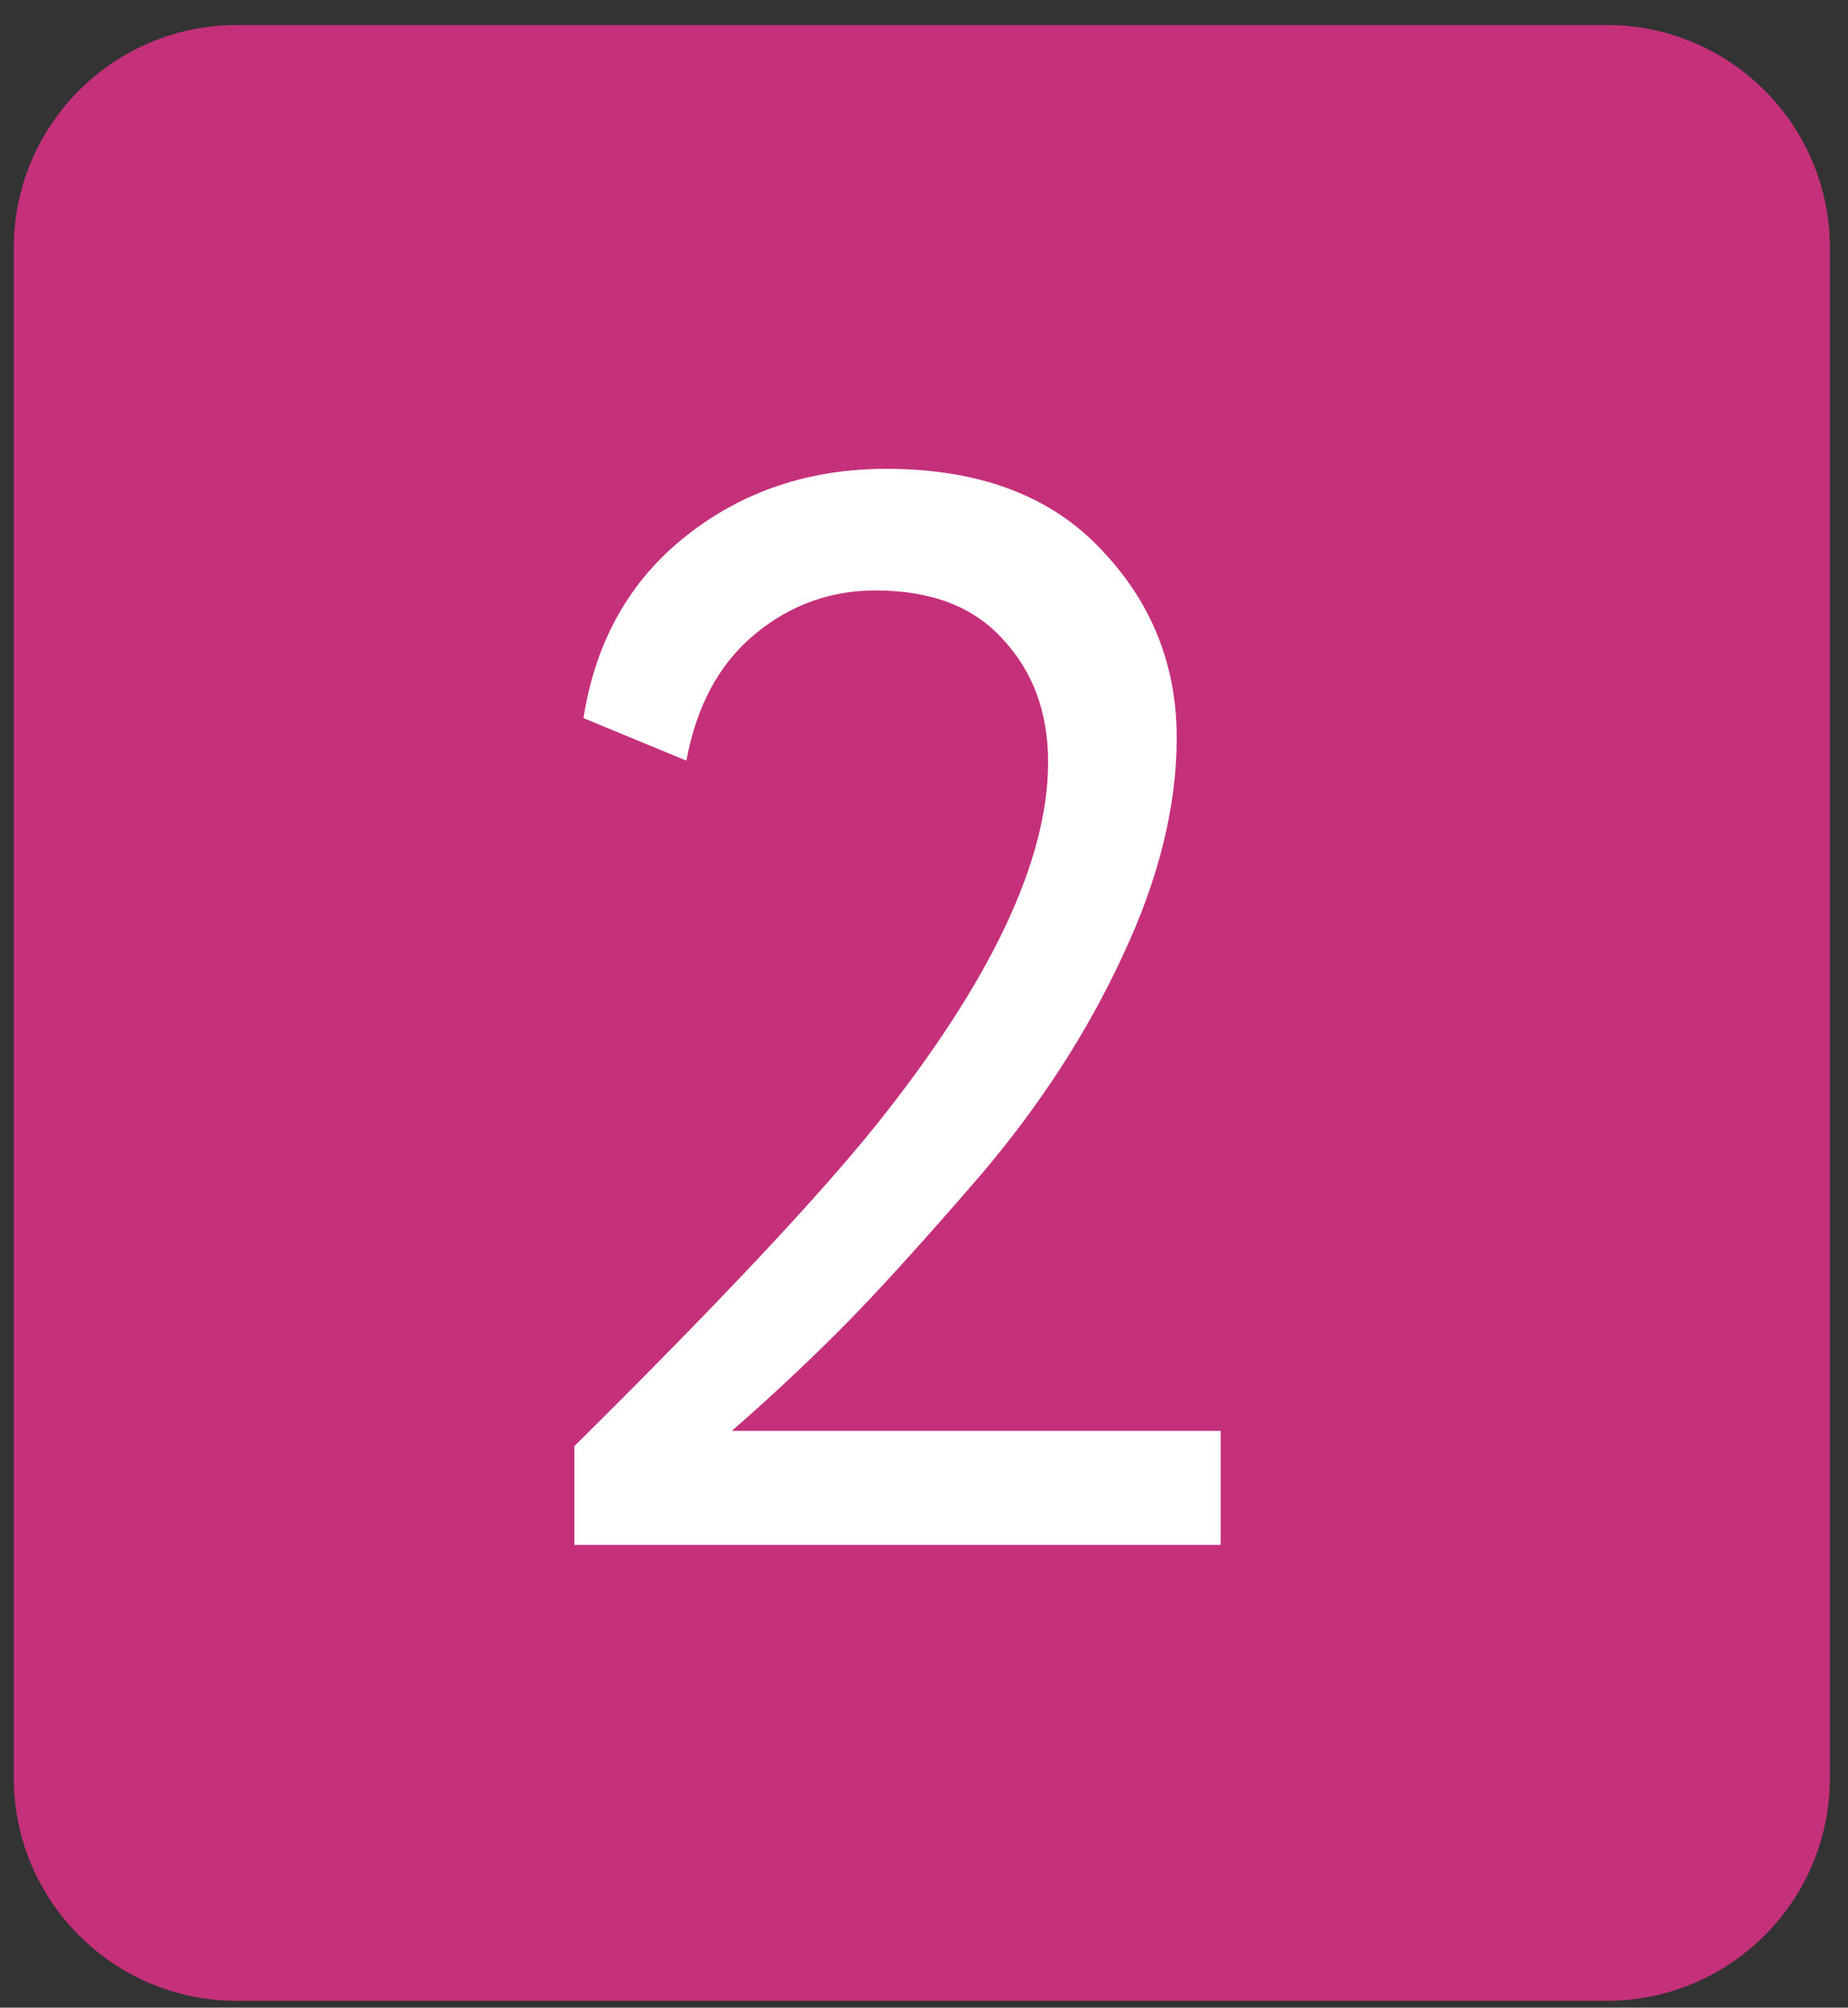 <?xml version="1.0" encoding="UTF-8"?> <svg xmlns="http://www.w3.org/2000/svg" width="58" height="63" viewBox="0 0 58 63" fill="none"><rect x="0" y="0" width="58" height="63" fill="#333333" stroke="none"/><path d="M0.432 7.786C0.432 3.92 3.567 0.786 7.433 0.786L50.432 0.786C54.298 0.786 57.432 3.92 57.432 7.786L57.432 55.786C57.432 59.652 54.298 62.786 50.432 62.786L7.432 62.786C3.567 62.786 0.432 59.652 0.432 55.786L0.432 7.786Z" fill="#C5307B"></path><path d="M18.027 48.479L18.027 45.379C22.524 40.927 25.691 37.557 27.527 35.268C31.106 30.785 32.895 27.001 32.895 23.917C32.895 22.359 32.42 21.071 31.47 20.054C30.551 19.037 29.221 18.528 27.48 18.528C26.055 18.528 24.788 18.989 23.68 19.911C22.571 20.833 21.859 22.152 21.542 23.869L18.312 22.534C18.692 20.117 19.769 18.21 21.542 16.811C23.316 15.412 25.406 14.712 27.812 14.712C30.726 14.712 32.974 15.555 34.557 17.24C36.141 18.893 36.932 20.865 36.932 23.154C36.932 25.316 36.362 27.605 35.222 30.022C34.114 32.406 32.641 34.68 30.805 36.842C28.968 38.972 27.496 40.593 26.387 41.706C25.311 42.787 24.171 43.852 22.967 44.902L38.31 44.902L38.31 48.479L18.027 48.479Z" fill="white"></path></svg> 